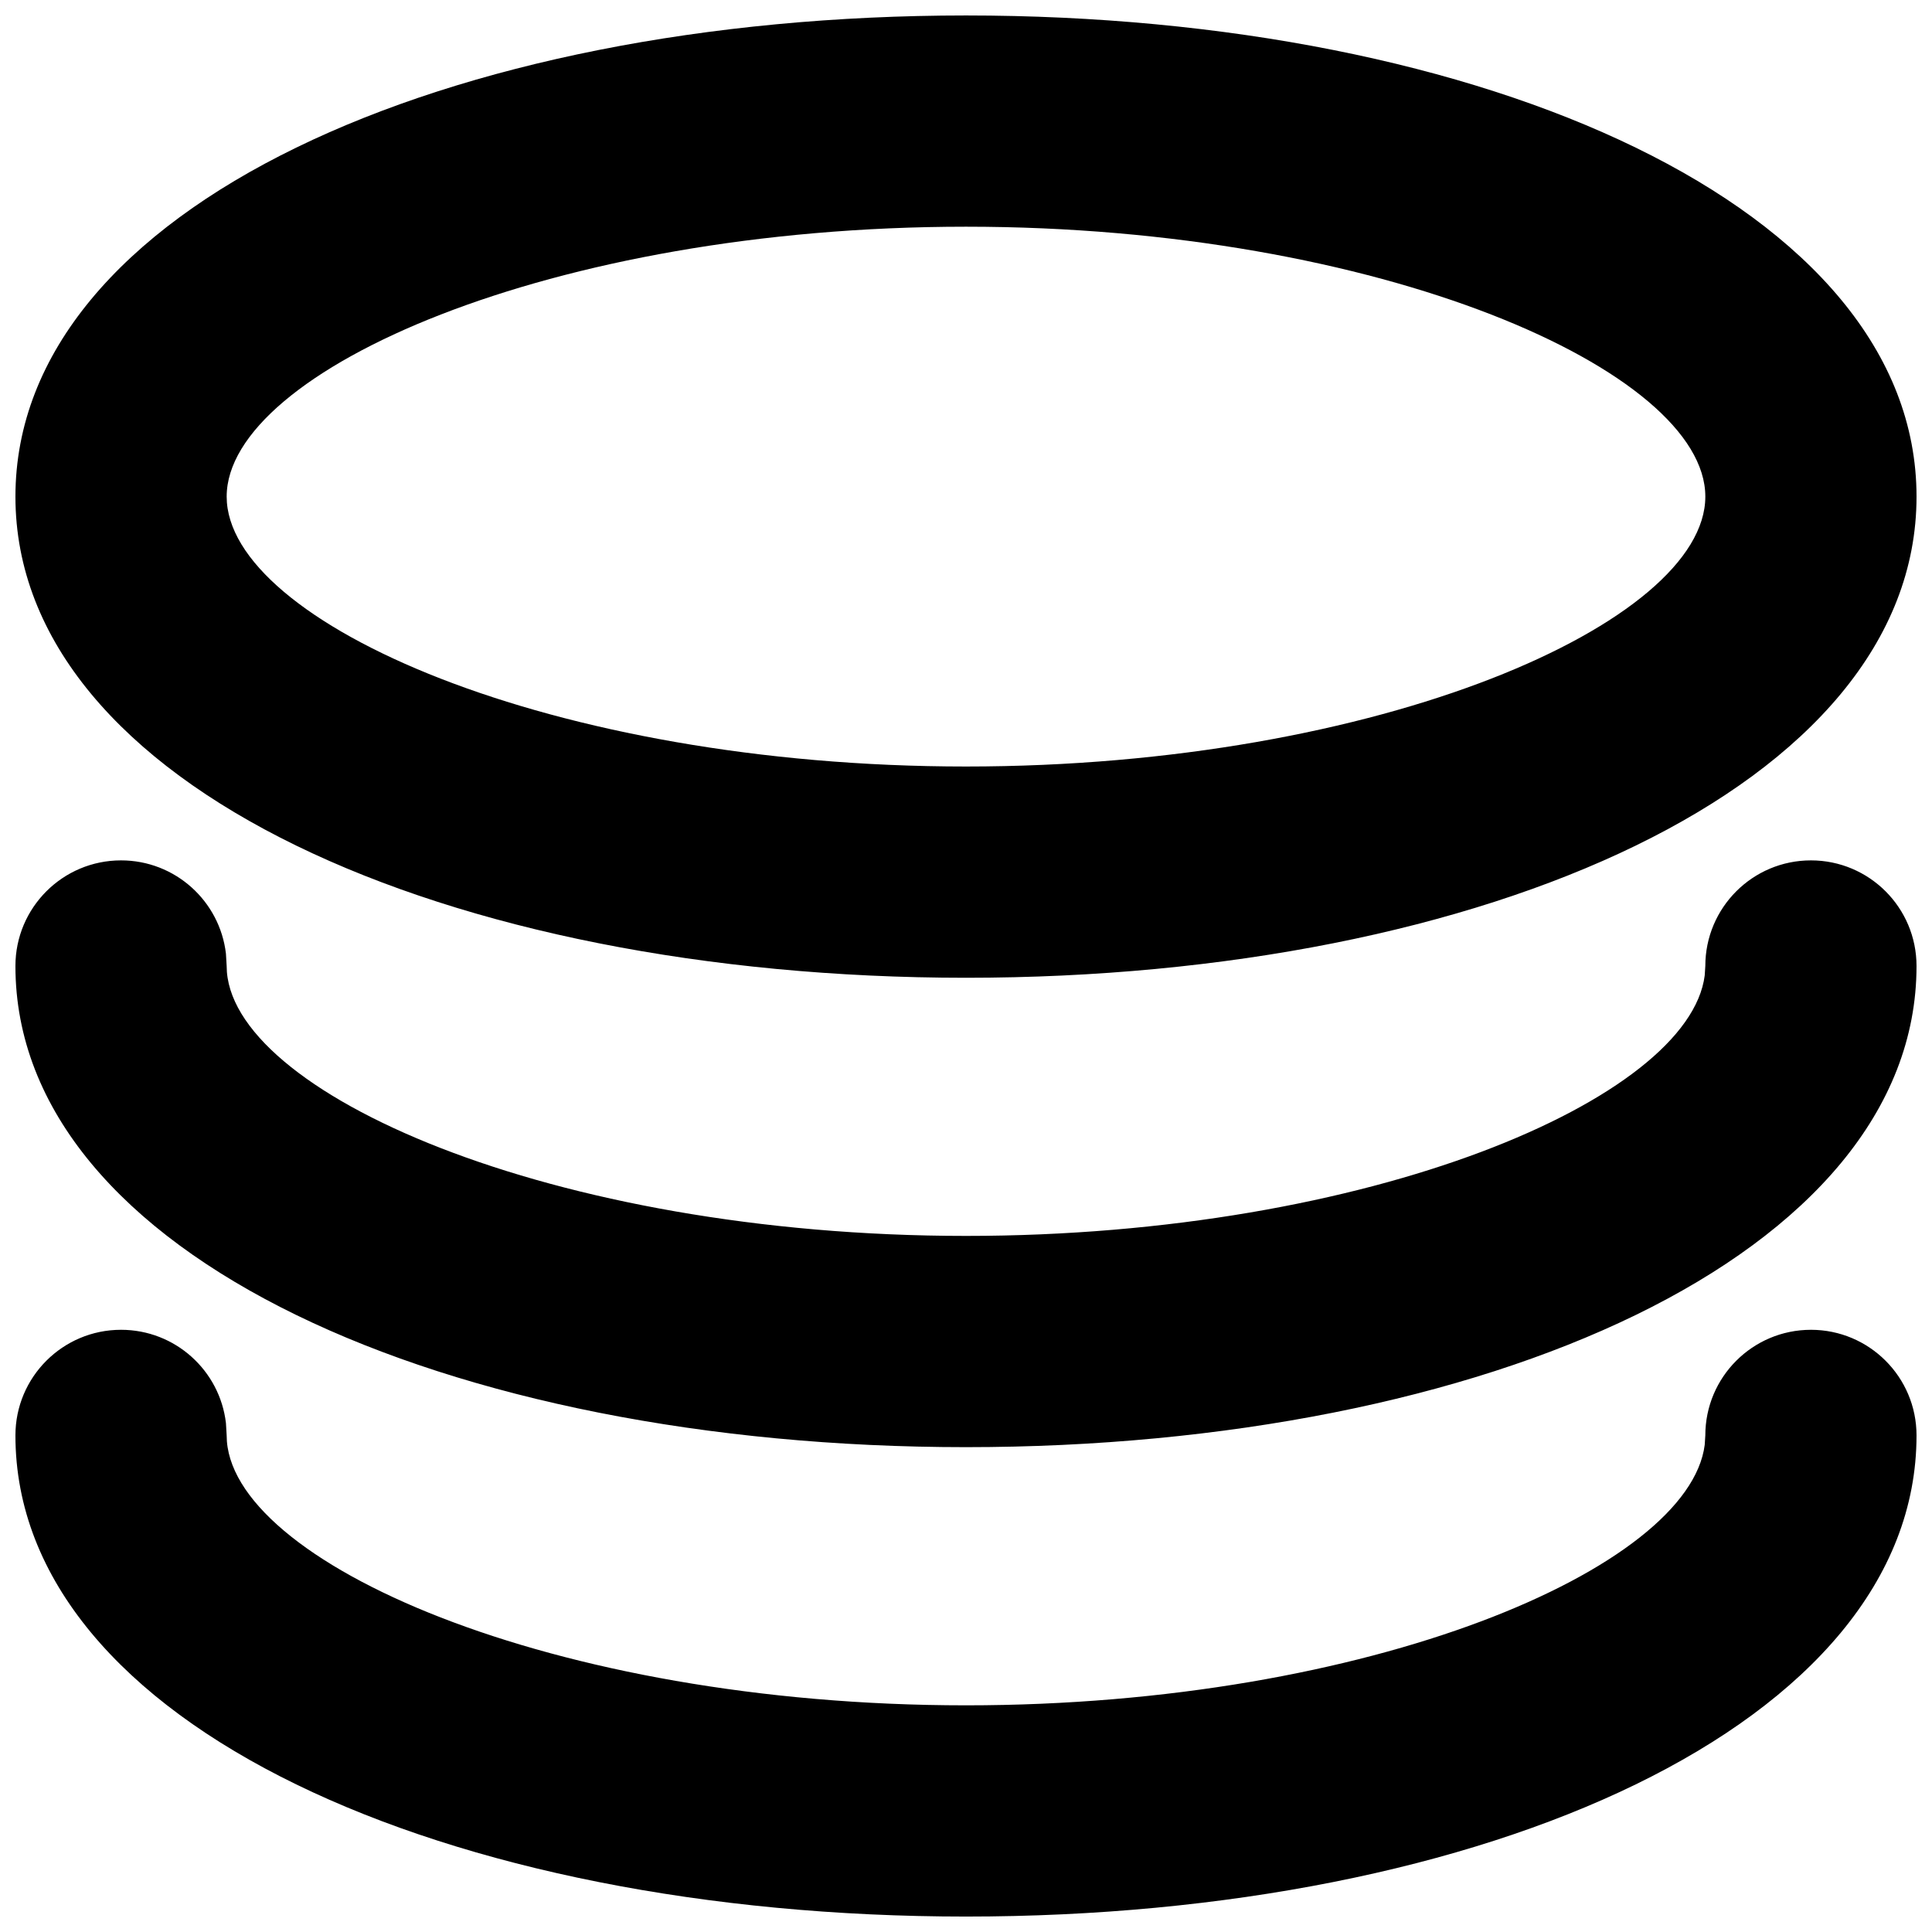<?xml version="1.0" encoding="UTF-8"?>
<!-- Uploaded to: SVG Repo, www.svgrepo.com, Generator: SVG Repo Mixer Tools -->
<svg width="800px" height="800px" version="1.1" viewBox="144 144 512 512" xmlns="http://www.w3.org/2000/svg">
 <defs>
  <clipPath id="a">
   <path d="m148.09 148.09h503.81v503.81h-503.81z"/>
  </clipPath>
 </defs>
 <g clip-path="url(#a)">
  <path d="m623.91 496.41c15.457 0 27.988 12.531 27.988 27.988 0 76.625-114.49 127.51-251.9 127.51-137.42 0-251.91-50.883-251.91-127.51 0-15.457 12.531-27.988 27.988-27.988 14.355 0 26.184 10.805 27.801 24.727l0.191 3.262c0 33.301 86.012 71.531 195.93 71.531 107.16 0 191.61-36.34 195.77-69.023l0.16-2.508c0-15.457 12.531-27.988 27.988-27.988zm0-124.4c15.457 0 27.988 12.531 27.988 27.992 0 76.621-114.49 127.51-251.9 127.51-137.42 0-251.91-50.887-251.91-127.51 0-15.461 12.531-27.992 27.988-27.992 14.355 0 26.184 10.805 27.801 24.727l0.191 3.266c0 33.301 86.012 71.527 195.93 71.527 107.16 0 191.61-36.34 195.77-69.023l0.16-2.504c0-15.461 12.531-27.992 27.988-27.992zm-223.91-223.91c137.41 0 251.9 50.883 251.9 127.51 0 76.621-114.49 127.51-251.9 127.51-137.42 0-251.91-50.887-251.91-127.51 0-76.625 114.49-127.51 251.91-127.51zm0 55.98c-109.91 0-195.93 38.227-195.93 71.527 0 33.301 86.012 71.527 195.93 71.527s195.93-38.227 195.93-71.527c0-33.301-86.012-71.527-195.93-71.527z"/>
 </g>
</svg>